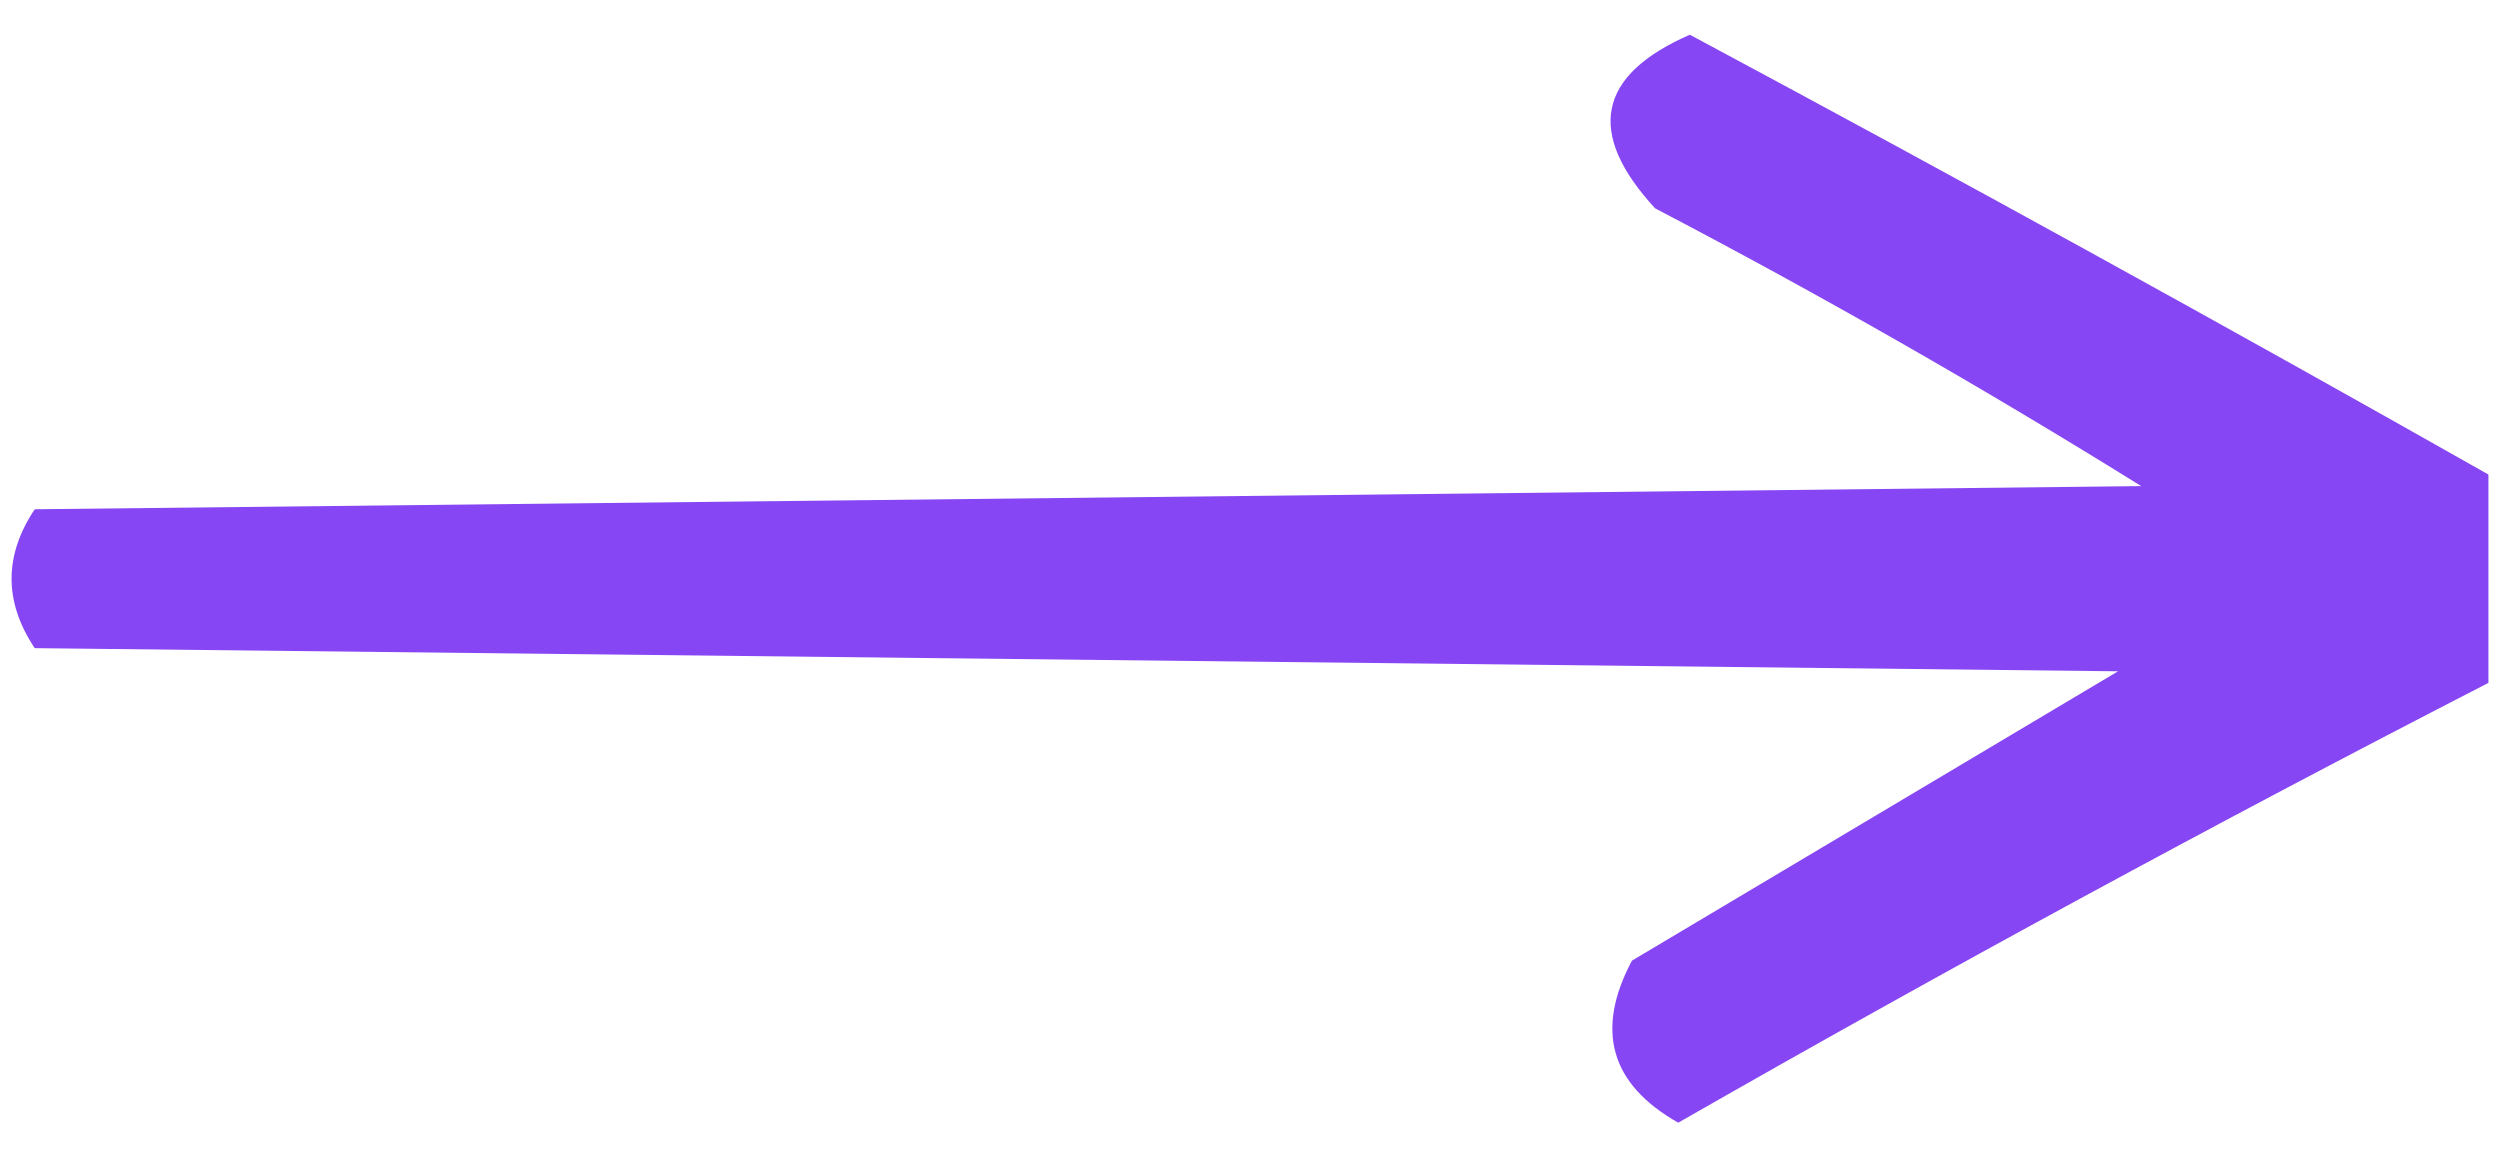 <?xml version="1.0" encoding="UTF-8"?> <svg xmlns="http://www.w3.org/2000/svg" xmlns:xlink="http://www.w3.org/1999/xlink" version="1.1" width="108px" height="50px" style="shape-rendering:geometricPrecision; text-rendering:geometricPrecision; image-rendering:optimizeQuality; fill-rule:evenodd; clip-rule:evenodd"><g><path style="opacity:1" fill="#8746f3" d="M 107.5,20.5 C 107.5,23.5 107.5,26.5 107.5,29.5C 95.696,35.569 84.029,41.902 72.5,48.5C 69.567,46.841 68.9,44.508 70.5,41.5C 77.5,37.333 84.5,33.167 91.5,29C 61.5,28.667 31.5,28.333 1.5,28C 0.167,26 0.167,24 1.5,22C 31.833,21.667 62.167,21.333 92.5,21C 85.663,16.747 78.663,12.747 71.5,9C 68.506,5.747 69.006,3.247 73,1.5C 84.619,7.724 96.119,14.057 107.5,20.5 Z"></path></g></svg> 